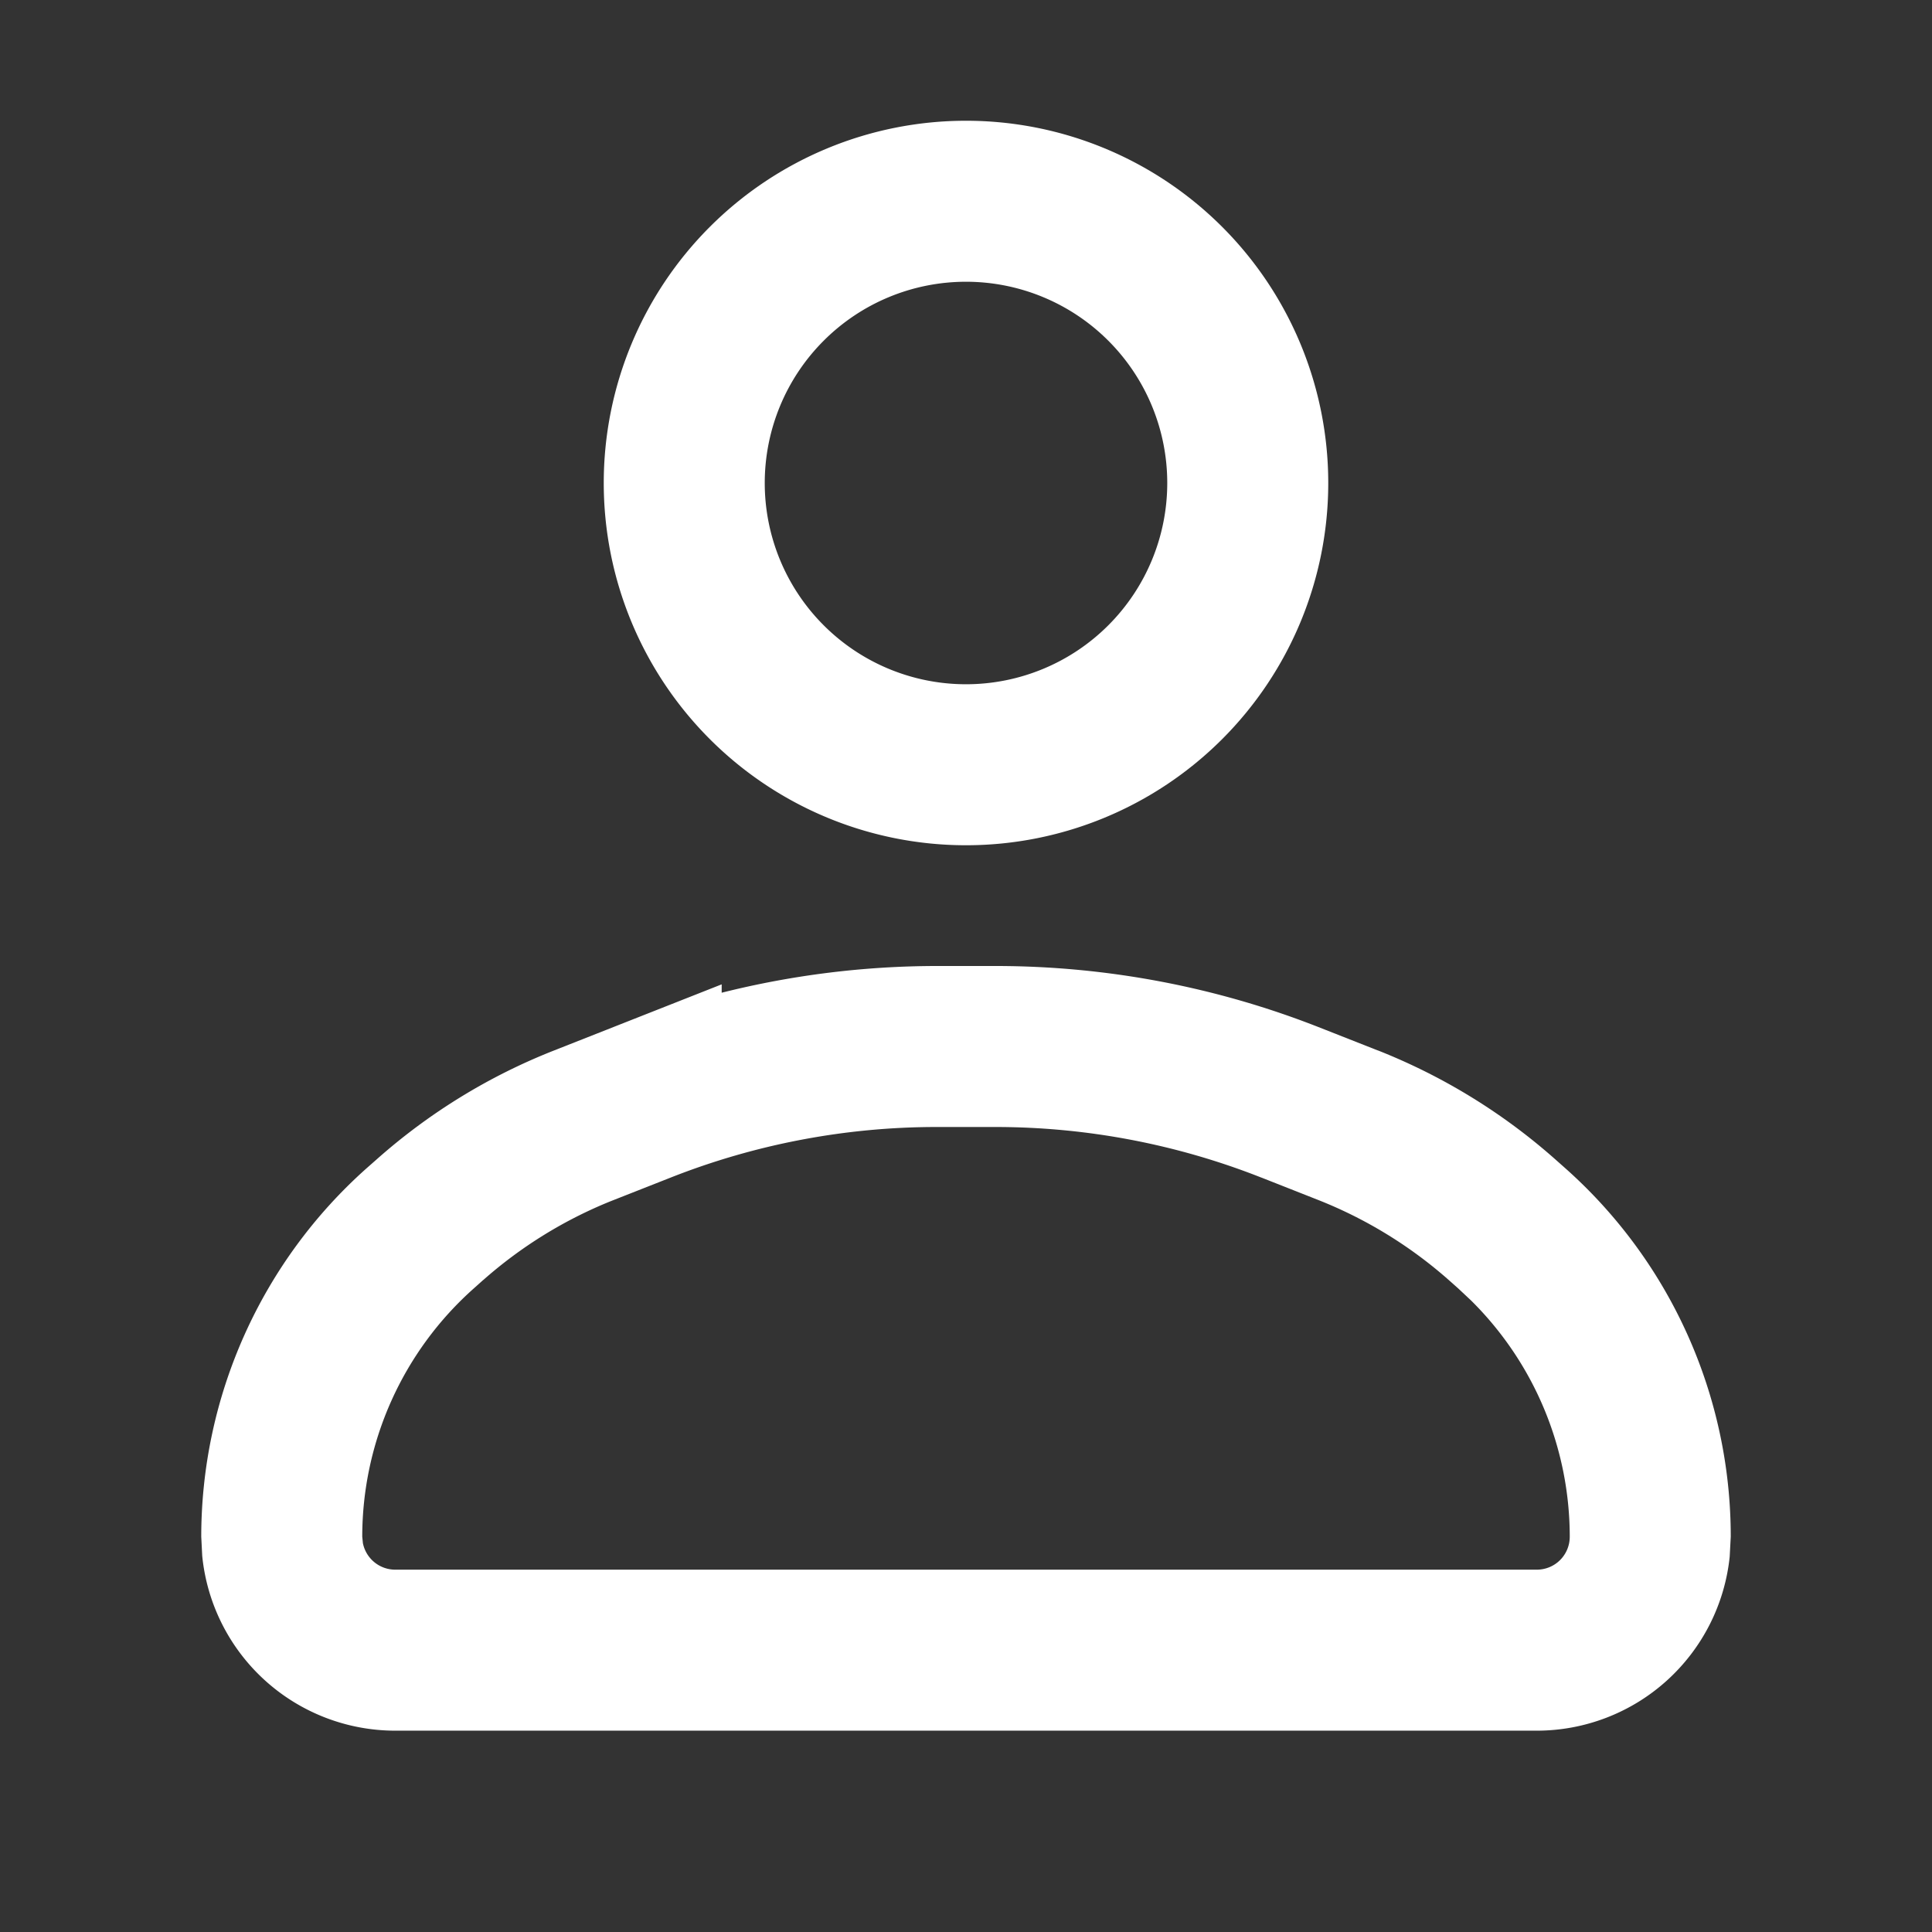 <svg xmlns="http://www.w3.org/2000/svg" width="24" height="24" fill="none"><rect width="100%" height="100%" fill="#333333" stroke="none"/><path fill="#fff" d="M14.5 6a2.5 2.5 0 1 0-5 0 2.5 2.5 0 0 0 5 0m2 0a4.5 4.5 0 1 1-9 0 4.5 4.5 0 0 1 9 0M2.5 19.089a6.13 6.13 0 0 1 2.059-4.581l.117-.103a7.4 7.4 0 0 1 2.21-1.357l2.079-.82v.104a11 11 0 0 1 2.67-.332h.73c1.382 0 2.752.26 4.037.768l.711.28h.002c.81.32 1.558.779 2.21 1.358l.116.103a6.12 6.12 0 0 1 2.059 4.58l-.013.247a2.41 2.41 0 0 1-2.397 2.163H4.91a2.41 2.41 0 0 1-2.398-2.172zm2.008.08a.41.41 0 0 0 .402.33h14.18c.228 0 .41-.183.41-.41a4.13 4.13 0 0 0-1.227-2.935l-.16-.15-.116-.103a5.5 5.5 0 0 0-1.618-.993l-.71-.28h-.001A9 9 0 0 0 12.365 14h-.73c-1.13 0-2.251.213-3.303.628l-.749.295a5.5 5.5 0 0 0-1.58.978h-.001l-.115.103A4.13 4.13 0 0 0 4.5 19.089z"/></svg>